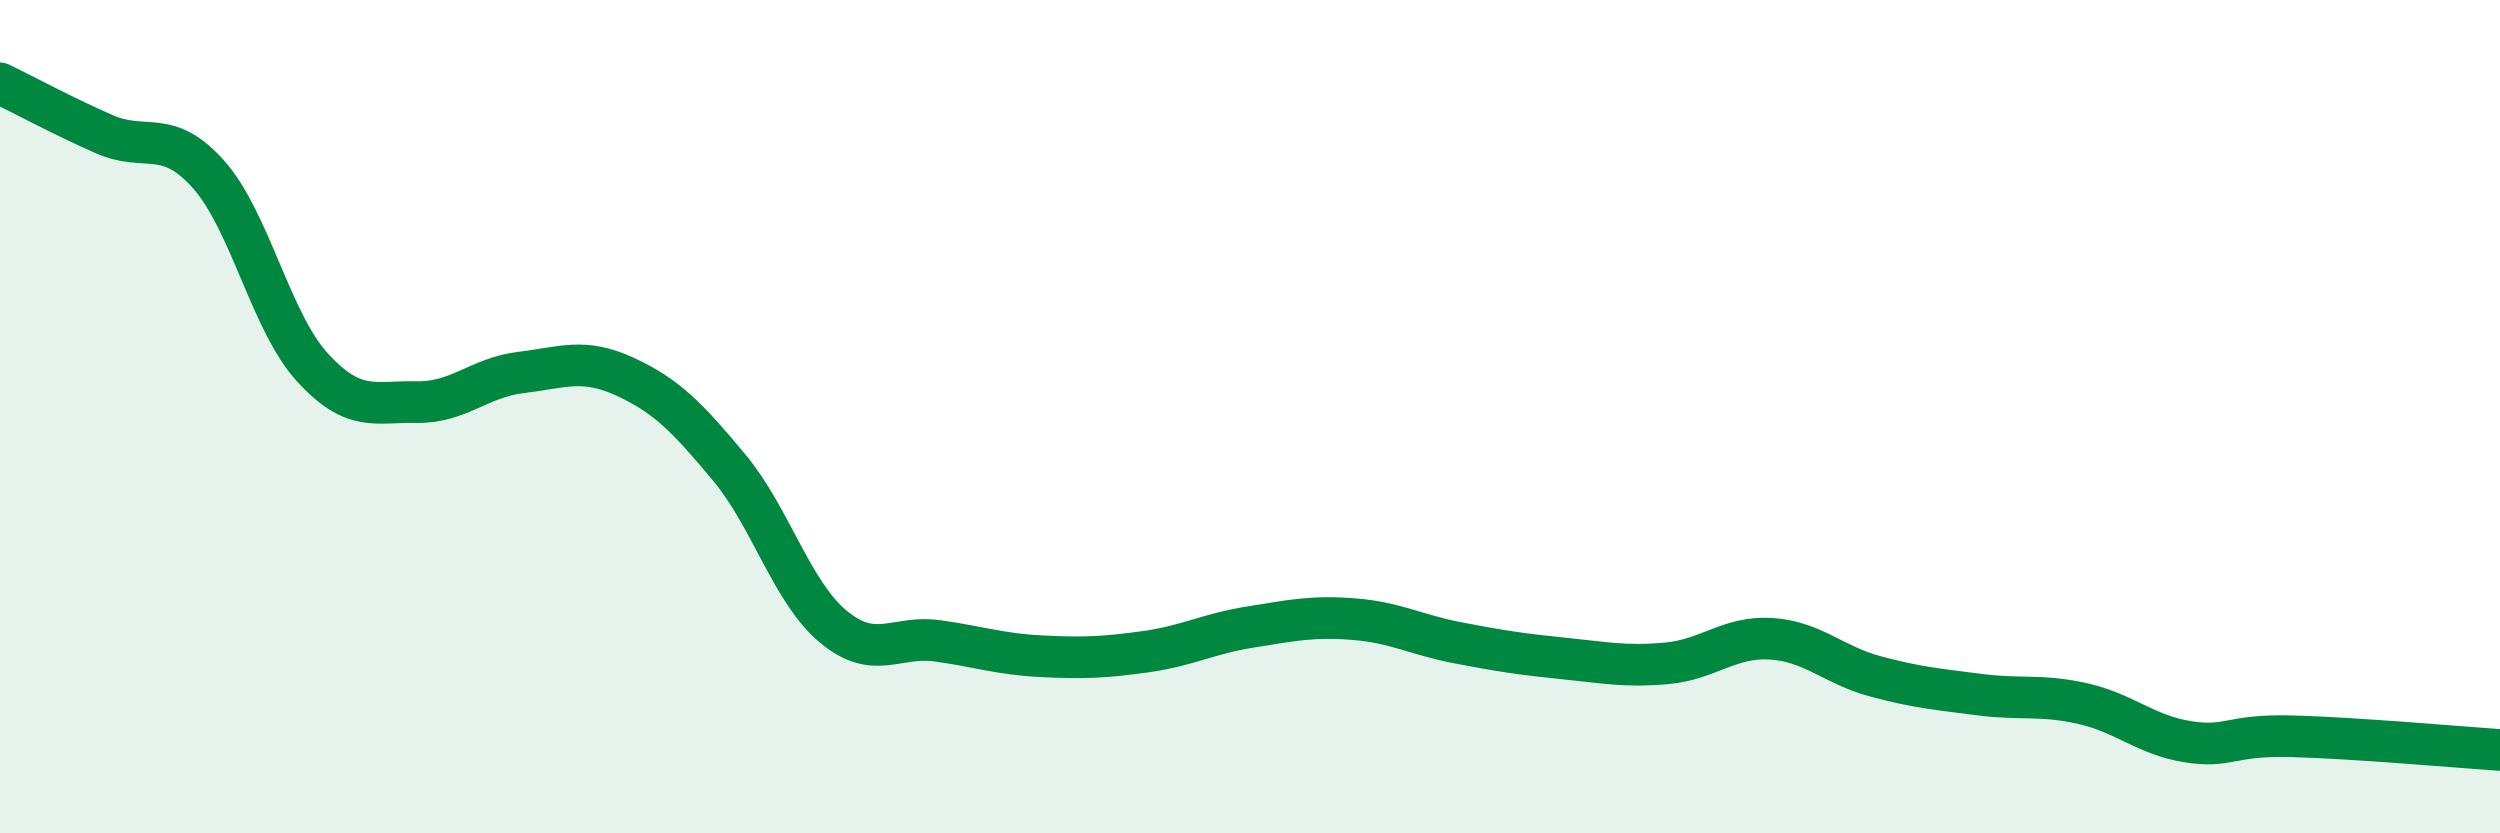 
    <svg width="60" height="20" viewBox="0 0 60 20" xmlns="http://www.w3.org/2000/svg">
      <path
        d="M 0,2 C 0.5,2.24 1.5,2.78 2.5,3.22 C 3.5,3.66 4,3.06 5,4.18 C 6,5.3 6.5,7.73 7.5,8.82 C 8.5,9.91 9,9.63 10,9.65 C 11,9.67 11.5,9.06 12.5,8.94 C 13.5,8.82 14,8.58 15,9.04 C 16,9.5 16.5,10.02 17.5,11.22 C 18.5,12.42 19,14.21 20,15.04 C 21,15.87 21.5,15.24 22.5,15.38 C 23.5,15.52 24,15.7 25,15.75 C 26,15.8 26.5,15.78 27.5,15.64 C 28.5,15.5 29,15.21 30,15.05 C 31,14.89 31.5,14.78 32.5,14.86 C 33.5,14.94 34,15.24 35,15.43 C 36,15.62 36.5,15.7 37.5,15.8 C 38.5,15.9 39,16.01 40,15.92 C 41,15.83 41.5,15.27 42.5,15.33 C 43.5,15.39 44,15.96 45,16.23 C 46,16.5 46.5,16.54 47.5,16.67 C 48.5,16.8 49,16.66 50,16.89 C 51,17.12 51.5,17.64 52.5,17.8 C 53.5,17.96 53.5,17.63 55,17.67 C 56.5,17.71 59,17.93 60,18L60 20L0 20Z"
        fill="#008740"
        opacity="0.1"
        stroke-linecap="round"
        stroke-linejoin="round"
      />
      <path
        d="M 0,2 C 0.5,2.24 1.5,2.78 2.5,3.22 C 3.5,3.66 4,3.06 5,4.18 C 6,5.3 6.5,7.73 7.5,8.82 C 8.5,9.91 9,9.63 10,9.65 C 11,9.67 11.5,9.06 12.5,8.94 C 13.5,8.82 14,8.58 15,9.04 C 16,9.5 16.5,10.02 17.5,11.22 C 18.5,12.42 19,14.21 20,15.04 C 21,15.87 21.5,15.24 22.5,15.38 C 23.5,15.52 24,15.7 25,15.75 C 26,15.8 26.5,15.78 27.5,15.64 C 28.5,15.5 29,15.21 30,15.05 C 31,14.89 31.5,14.78 32.5,14.86 C 33.5,14.94 34,15.24 35,15.43 C 36,15.62 36.5,15.7 37.5,15.8 C 38.5,15.9 39,16.01 40,15.92 C 41,15.83 41.5,15.27 42.5,15.33 C 43.5,15.39 44,15.96 45,16.23 C 46,16.5 46.5,16.54 47.5,16.67 C 48.5,16.8 49,16.66 50,16.89 C 51,17.12 51.5,17.64 52.5,17.8 C 53.5,17.96 53.5,17.63 55,17.67 C 56.5,17.71 59,17.93 60,18"
        stroke="#008740"
        stroke-width="1"
        fill="none"
        stroke-linecap="round"
        stroke-linejoin="round"
      />
    </svg>
  